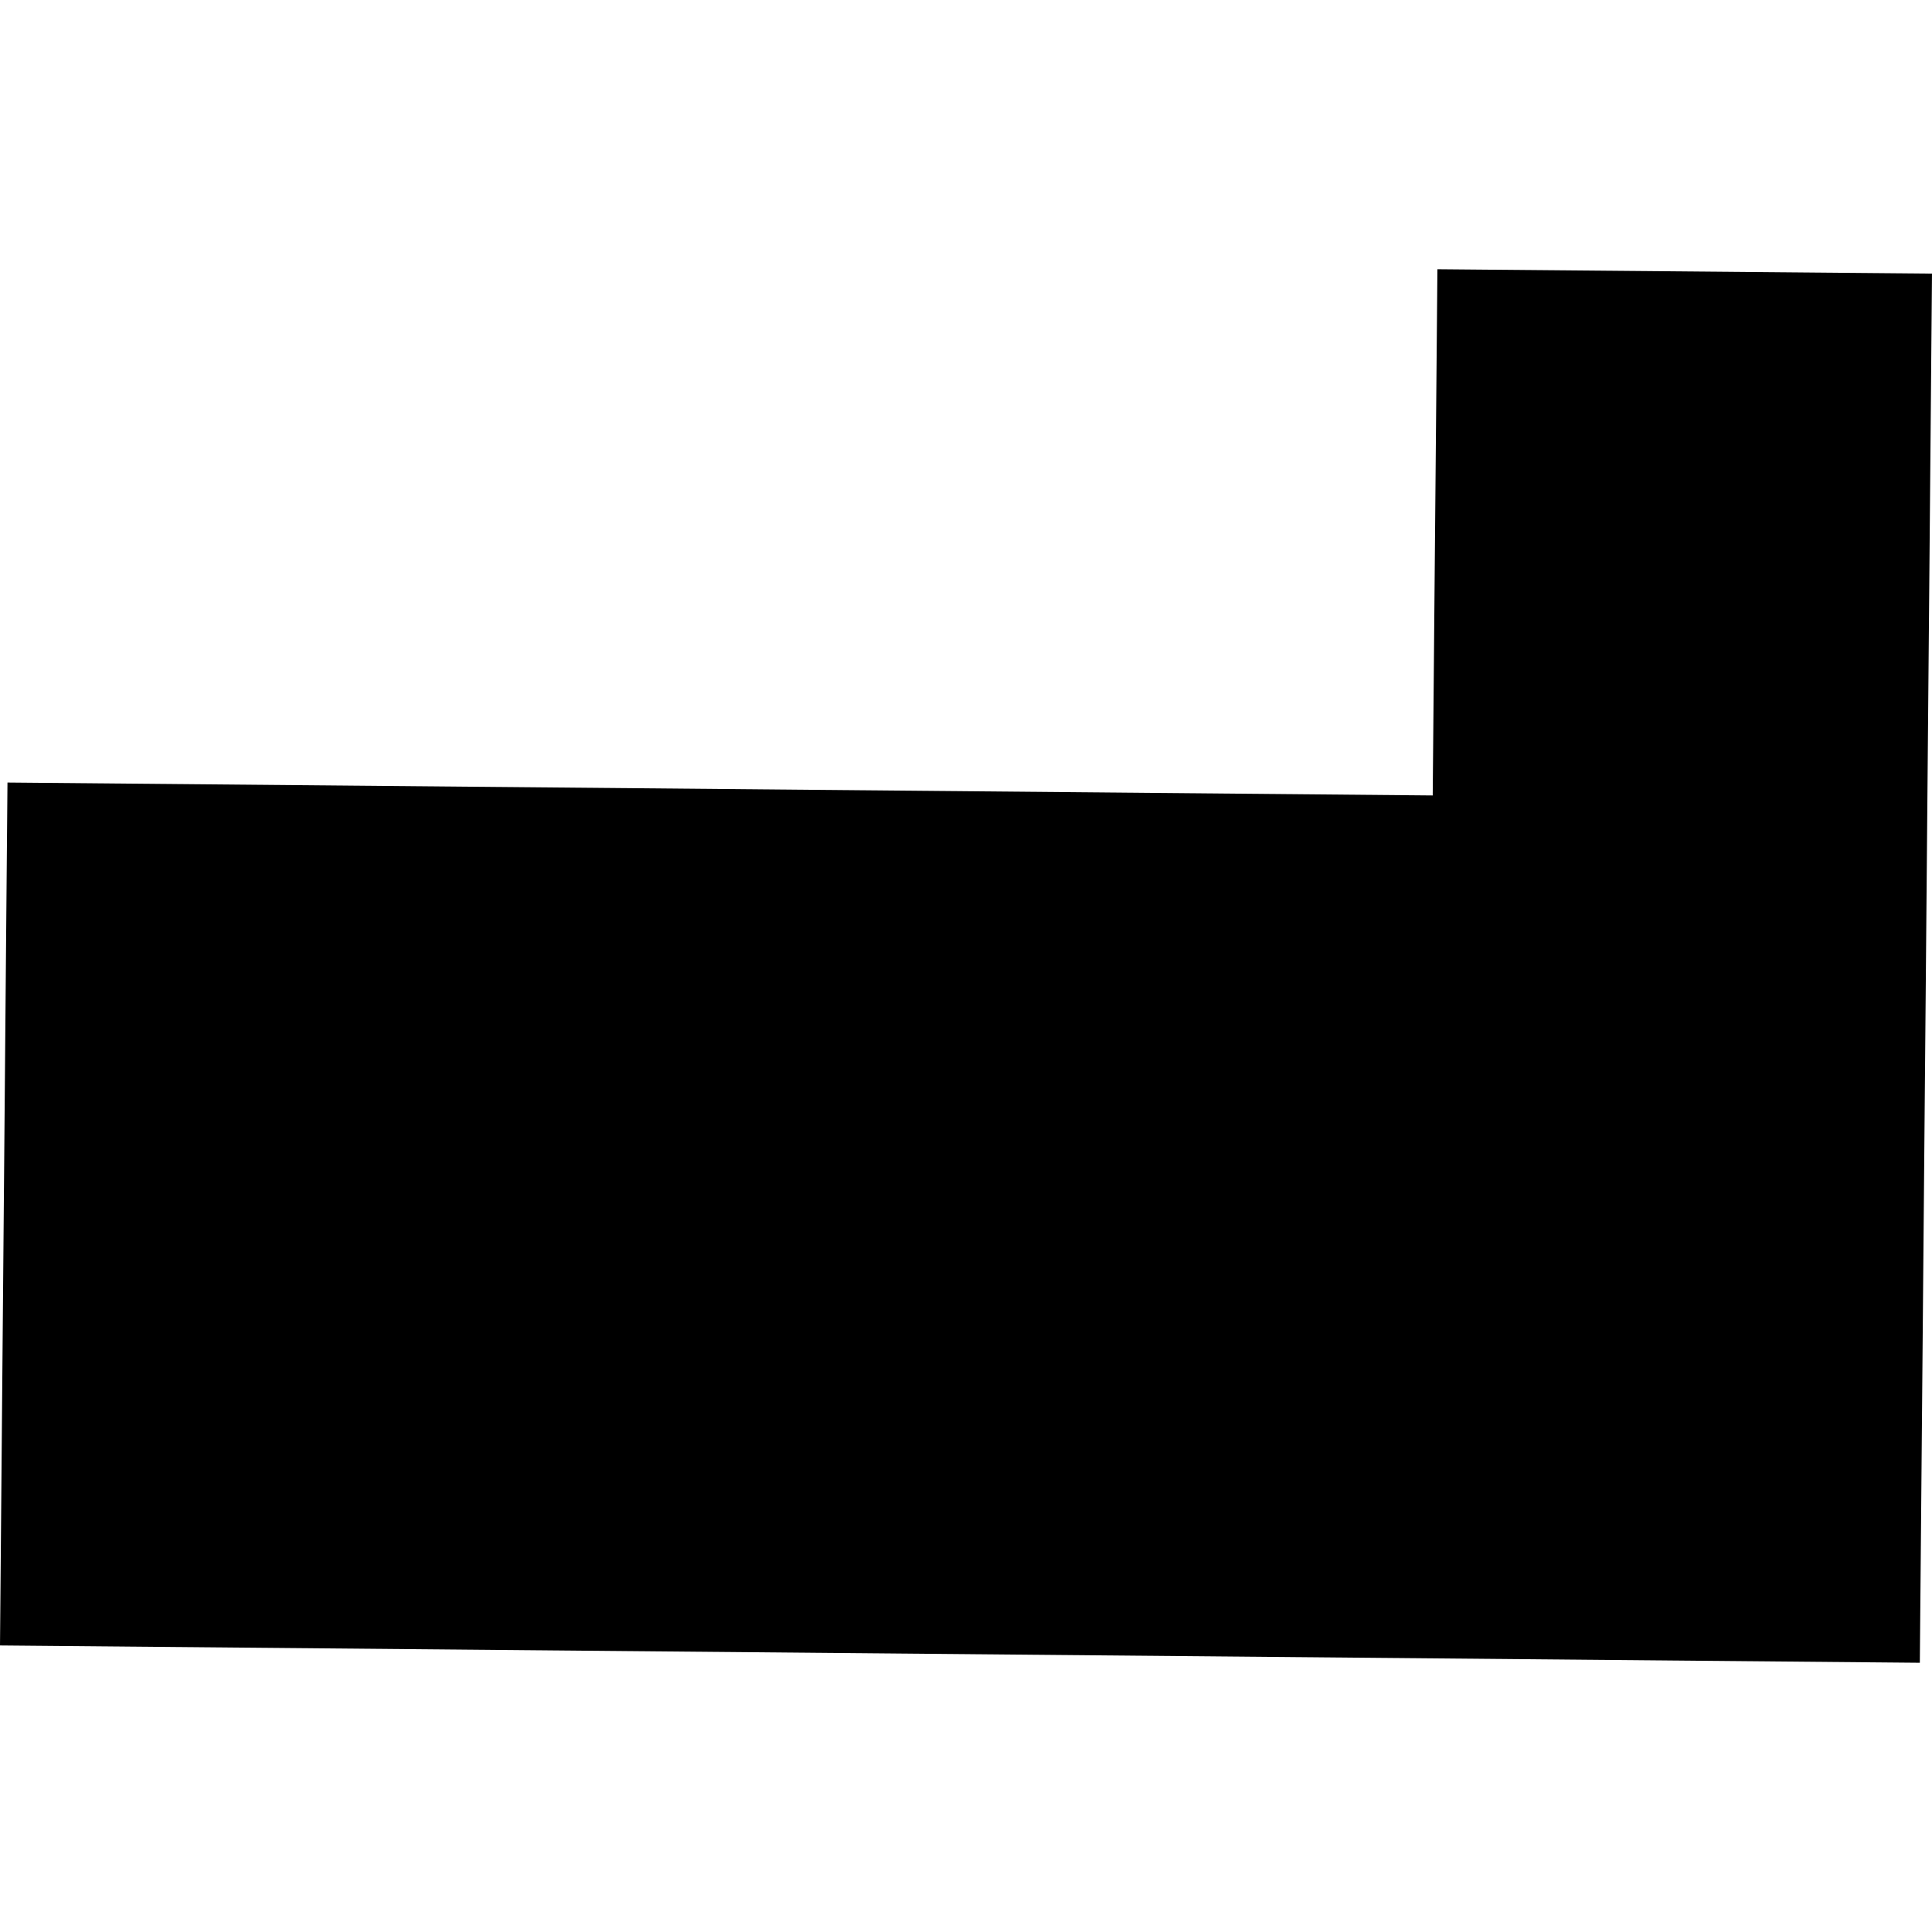 <?xml version="1.0" encoding="utf-8" standalone="no"?>
<!DOCTYPE svg PUBLIC "-//W3C//DTD SVG 1.1//EN"
  "http://www.w3.org/Graphics/SVG/1.1/DTD/svg11.dtd">
<!-- Created with matplotlib (https://matplotlib.org/) -->
<svg height="288pt" version="1.1" viewBox="0 0 288 288" width="288pt" xmlns="http://www.w3.org/2000/svg" xmlns:xlink="http://www.w3.org/1999/xlink">
 <defs>
  <style type="text/css">
*{stroke-linecap:butt;stroke-linejoin:round;}
  </style>
 </defs>
 <g id="figure_1">
  <g id="patch_1">
   <path d="M 0 288 
L 288 288 
L 288 0 
L 0 0 
z
" style="fill:none;opacity:0;"/>
  </g>
  <g id="axes_1">
   <g id="PatchCollection_1">
    <path clip-path="url(#pf47cbcbf13)" d="M -0 245.285 
L 286.186 247.866 
L 288 40.79 
L 214.273 40.134 
L 213.572 118.577 
L 1.114 116.652 
L -0 245.285 
"/>
   </g>
  </g>
 </g>
 <defs>
  <clipPath id="pf47cbcbf13">
   <rect height="207.731" width="288" x="0" y="40.134"/>
  </clipPath>
 </defs>
</svg>
